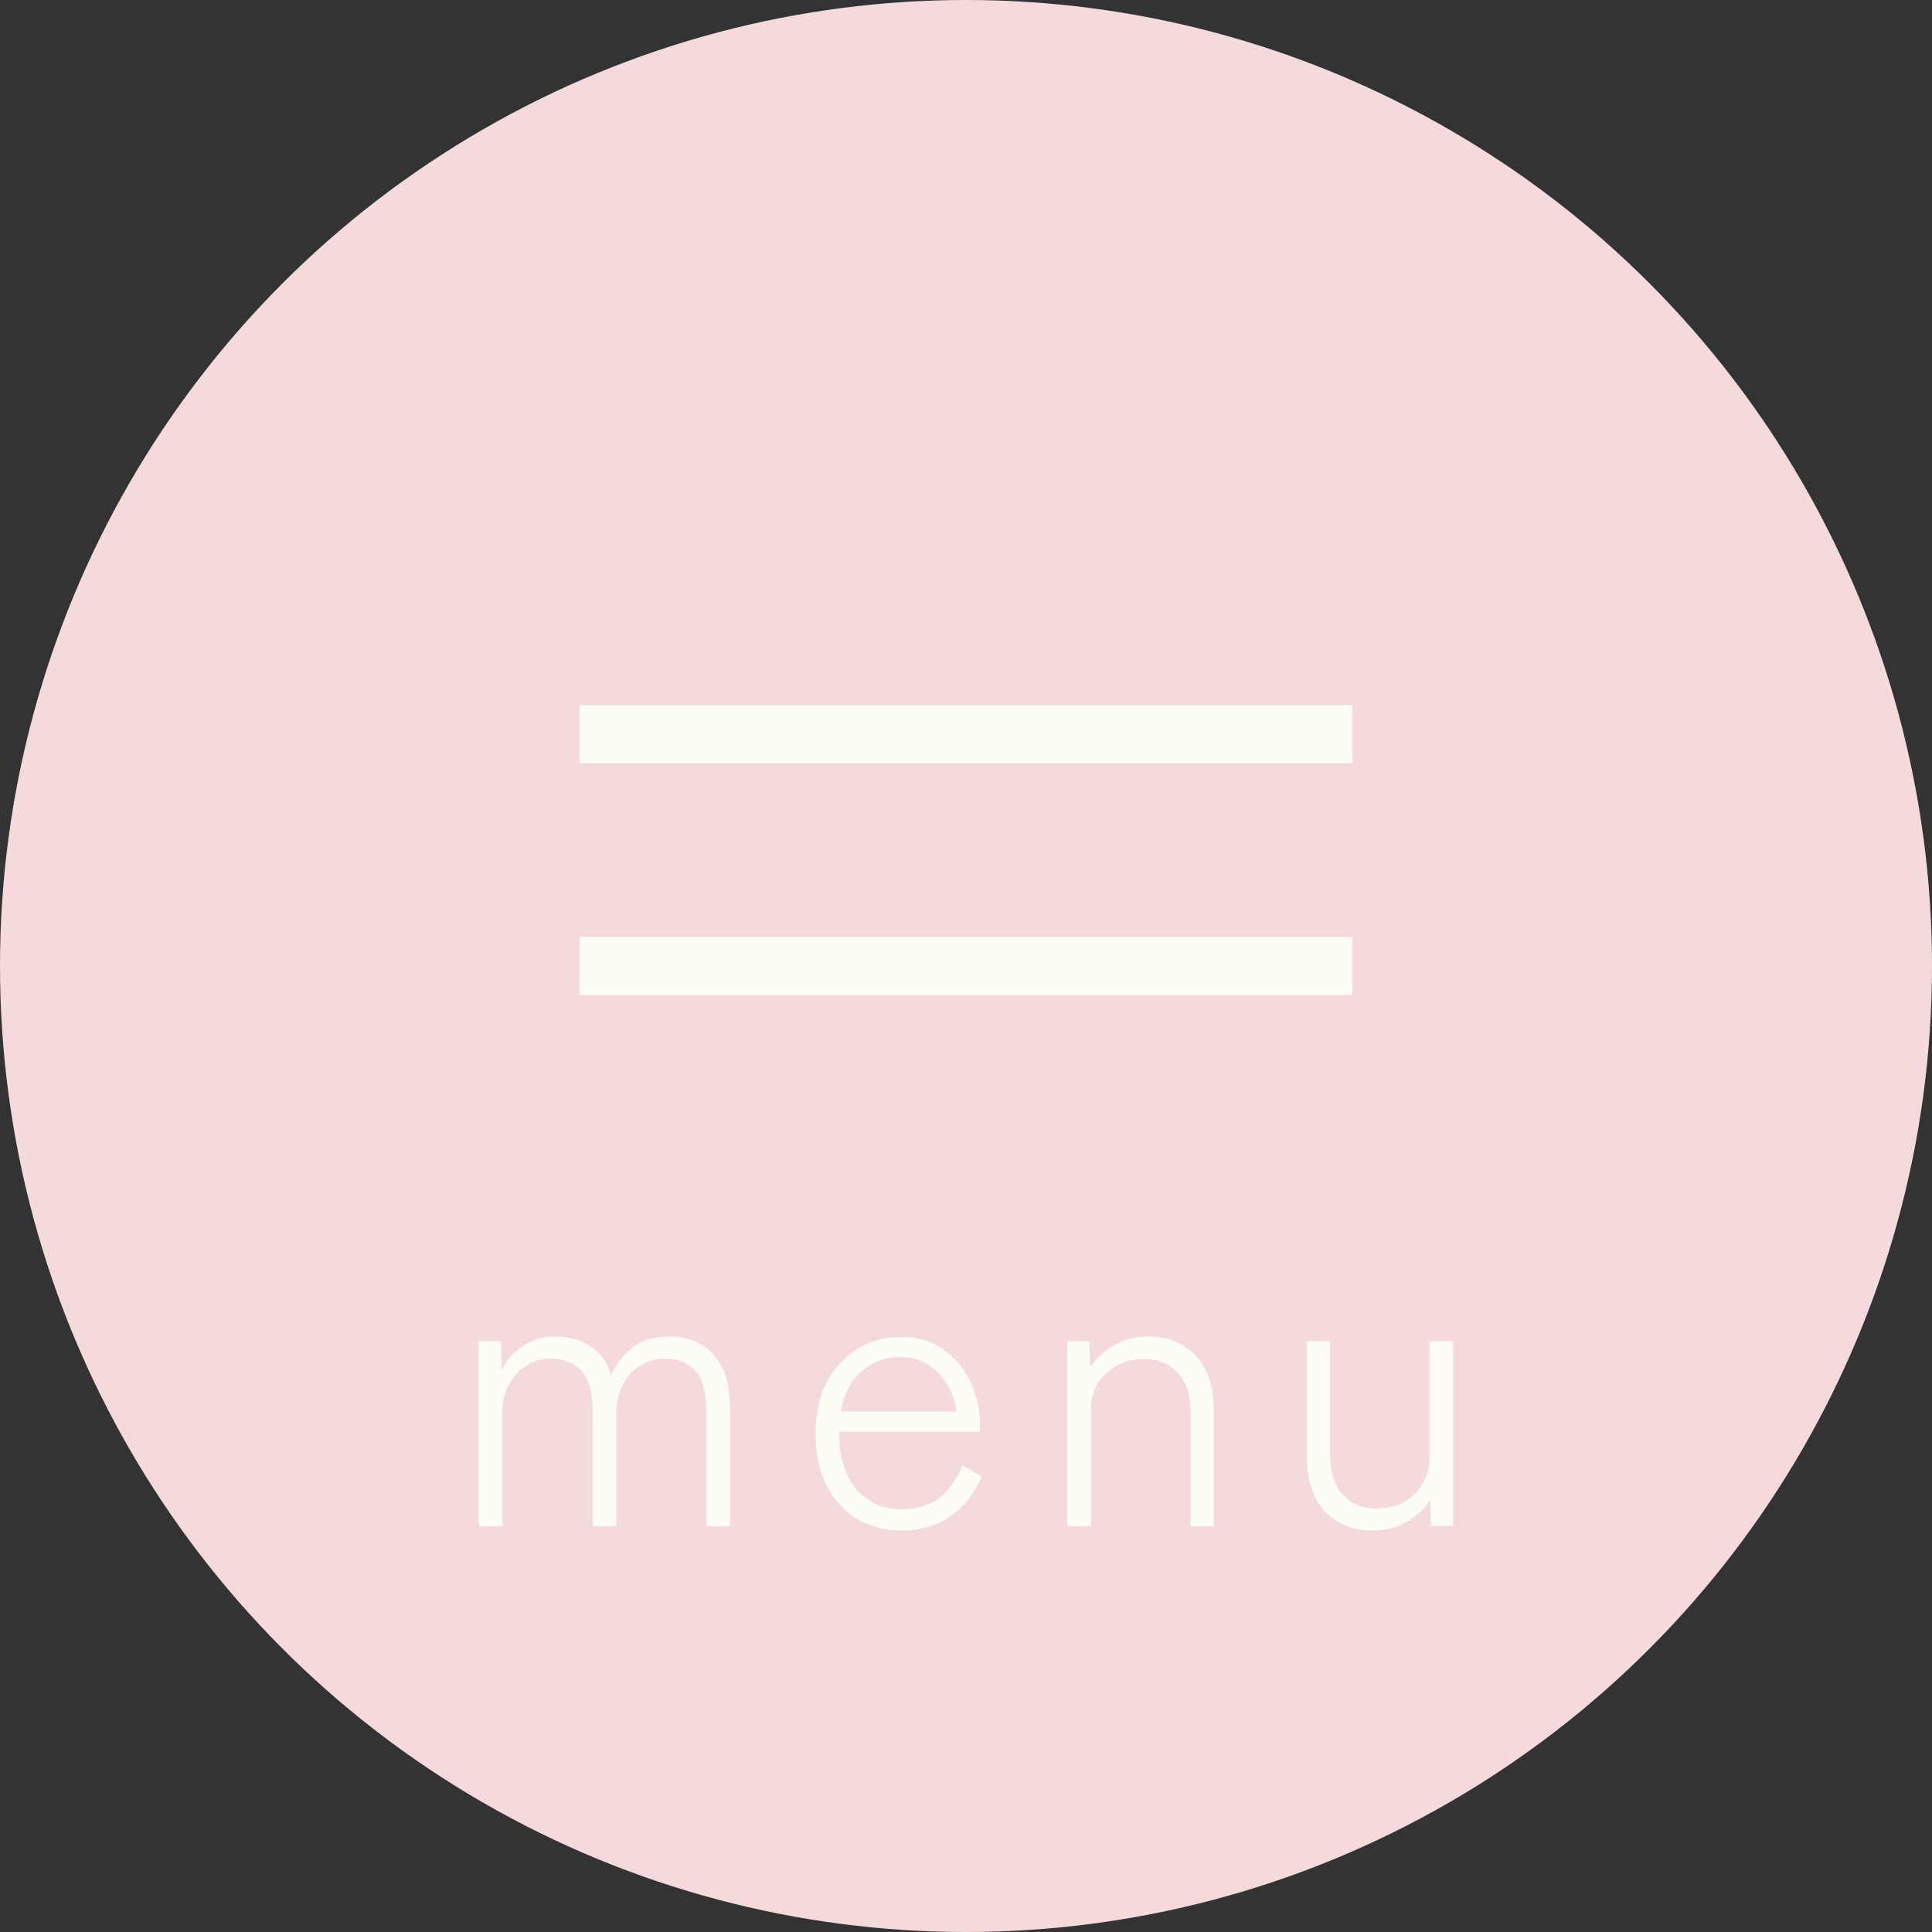 <svg width="100" height="100" viewBox="0 0 100 100" fill="none" xmlns="http://www.w3.org/2000/svg">
<rect x="0" y="0" width="100" height="100" fill="#333333" stroke="none"/>
<circle cx="50" cy="50" r="50" fill="#F4DADA"/>
<path d="M24.779 79V69.42H25.919L25.979 70.92C26.192 70.427 26.546 70.013 27.039 69.68C27.532 69.347 28.092 69.18 28.719 69.18C29.492 69.18 30.125 69.36 30.619 69.72C31.125 70.08 31.465 70.58 31.639 71.22C31.866 70.633 32.225 70.147 32.719 69.76C33.212 69.373 33.846 69.18 34.619 69.18C35.605 69.18 36.379 69.493 36.939 70.12C37.499 70.733 37.779 71.66 37.779 72.9V79H36.559V73.08C36.559 72.067 36.365 71.353 35.979 70.94C35.592 70.527 35.072 70.32 34.419 70.32C33.912 70.32 33.465 70.453 33.079 70.72C32.706 70.973 32.412 71.313 32.199 71.74C31.999 72.153 31.899 72.607 31.899 73.1V79H30.679V73.08C30.679 72.067 30.479 71.353 30.079 70.94C29.692 70.527 29.172 70.32 28.519 70.32C28.012 70.32 27.566 70.453 27.179 70.72C26.805 70.987 26.512 71.333 26.299 71.76C26.099 72.173 25.999 72.613 25.999 73.08V79H24.779ZM46.675 79.22C45.809 79.22 45.035 79.02 44.355 78.62C43.689 78.207 43.162 77.627 42.775 76.88C42.402 76.12 42.215 75.227 42.215 74.2C42.215 73.2 42.402 72.327 42.775 71.58C43.162 70.833 43.689 70.253 44.355 69.84C45.022 69.413 45.782 69.2 46.635 69.2C47.502 69.2 48.235 69.42 48.835 69.86C49.449 70.287 49.915 70.847 50.235 71.54C50.555 72.22 50.715 72.94 50.715 73.7V74.1H43.435C43.409 75.3 43.689 76.273 44.275 77.02C44.875 77.753 45.682 78.12 46.695 78.12C47.442 78.12 48.069 77.933 48.575 77.56C49.082 77.173 49.495 76.607 49.815 75.86L50.815 76.44C49.962 78.293 48.582 79.22 46.675 79.22ZM43.515 73.06H49.515C49.449 72.54 49.282 72.067 49.015 71.64C48.762 71.213 48.429 70.873 48.015 70.62C47.615 70.367 47.155 70.24 46.635 70.24C45.822 70.24 45.135 70.493 44.575 71C44.029 71.493 43.675 72.18 43.515 73.06ZM55.244 79V69.42H56.384L56.424 70.78C56.73 70.327 57.137 69.947 57.644 69.64C58.164 69.333 58.75 69.18 59.404 69.18C60.43 69.18 61.257 69.507 61.884 70.16C62.51 70.813 62.824 71.747 62.824 72.96V79H61.624V73.14C61.624 72.207 61.397 71.507 60.944 71.04C60.504 70.573 59.93 70.34 59.224 70.34C58.69 70.34 58.21 70.46 57.784 70.7C57.37 70.927 57.044 71.24 56.804 71.64C56.577 72.027 56.464 72.46 56.464 72.94V79H55.244ZM71.05 79.22C70.037 79.22 69.217 78.893 68.59 78.24C67.963 77.587 67.65 76.653 67.65 75.44V69.42H68.85V75.28C68.85 76.213 69.07 76.913 69.51 77.38C69.963 77.847 70.543 78.08 71.25 78.08C72.063 78.08 72.723 77.827 73.23 77.32C73.737 76.813 73.99 76.193 73.99 75.46V69.42H75.21V78.98H74.07L74.03 77.64C73.75 78.08 73.35 78.453 72.83 78.76C72.31 79.067 71.717 79.22 71.05 79.22Z" fill="#FDFDF6"/>
<path d="M30 38H70" stroke="#FDFDF6" stroke-width="3"/>
<path d="M30 50H70" stroke="#FDFDF6" stroke-width="3"/>
</svg>
